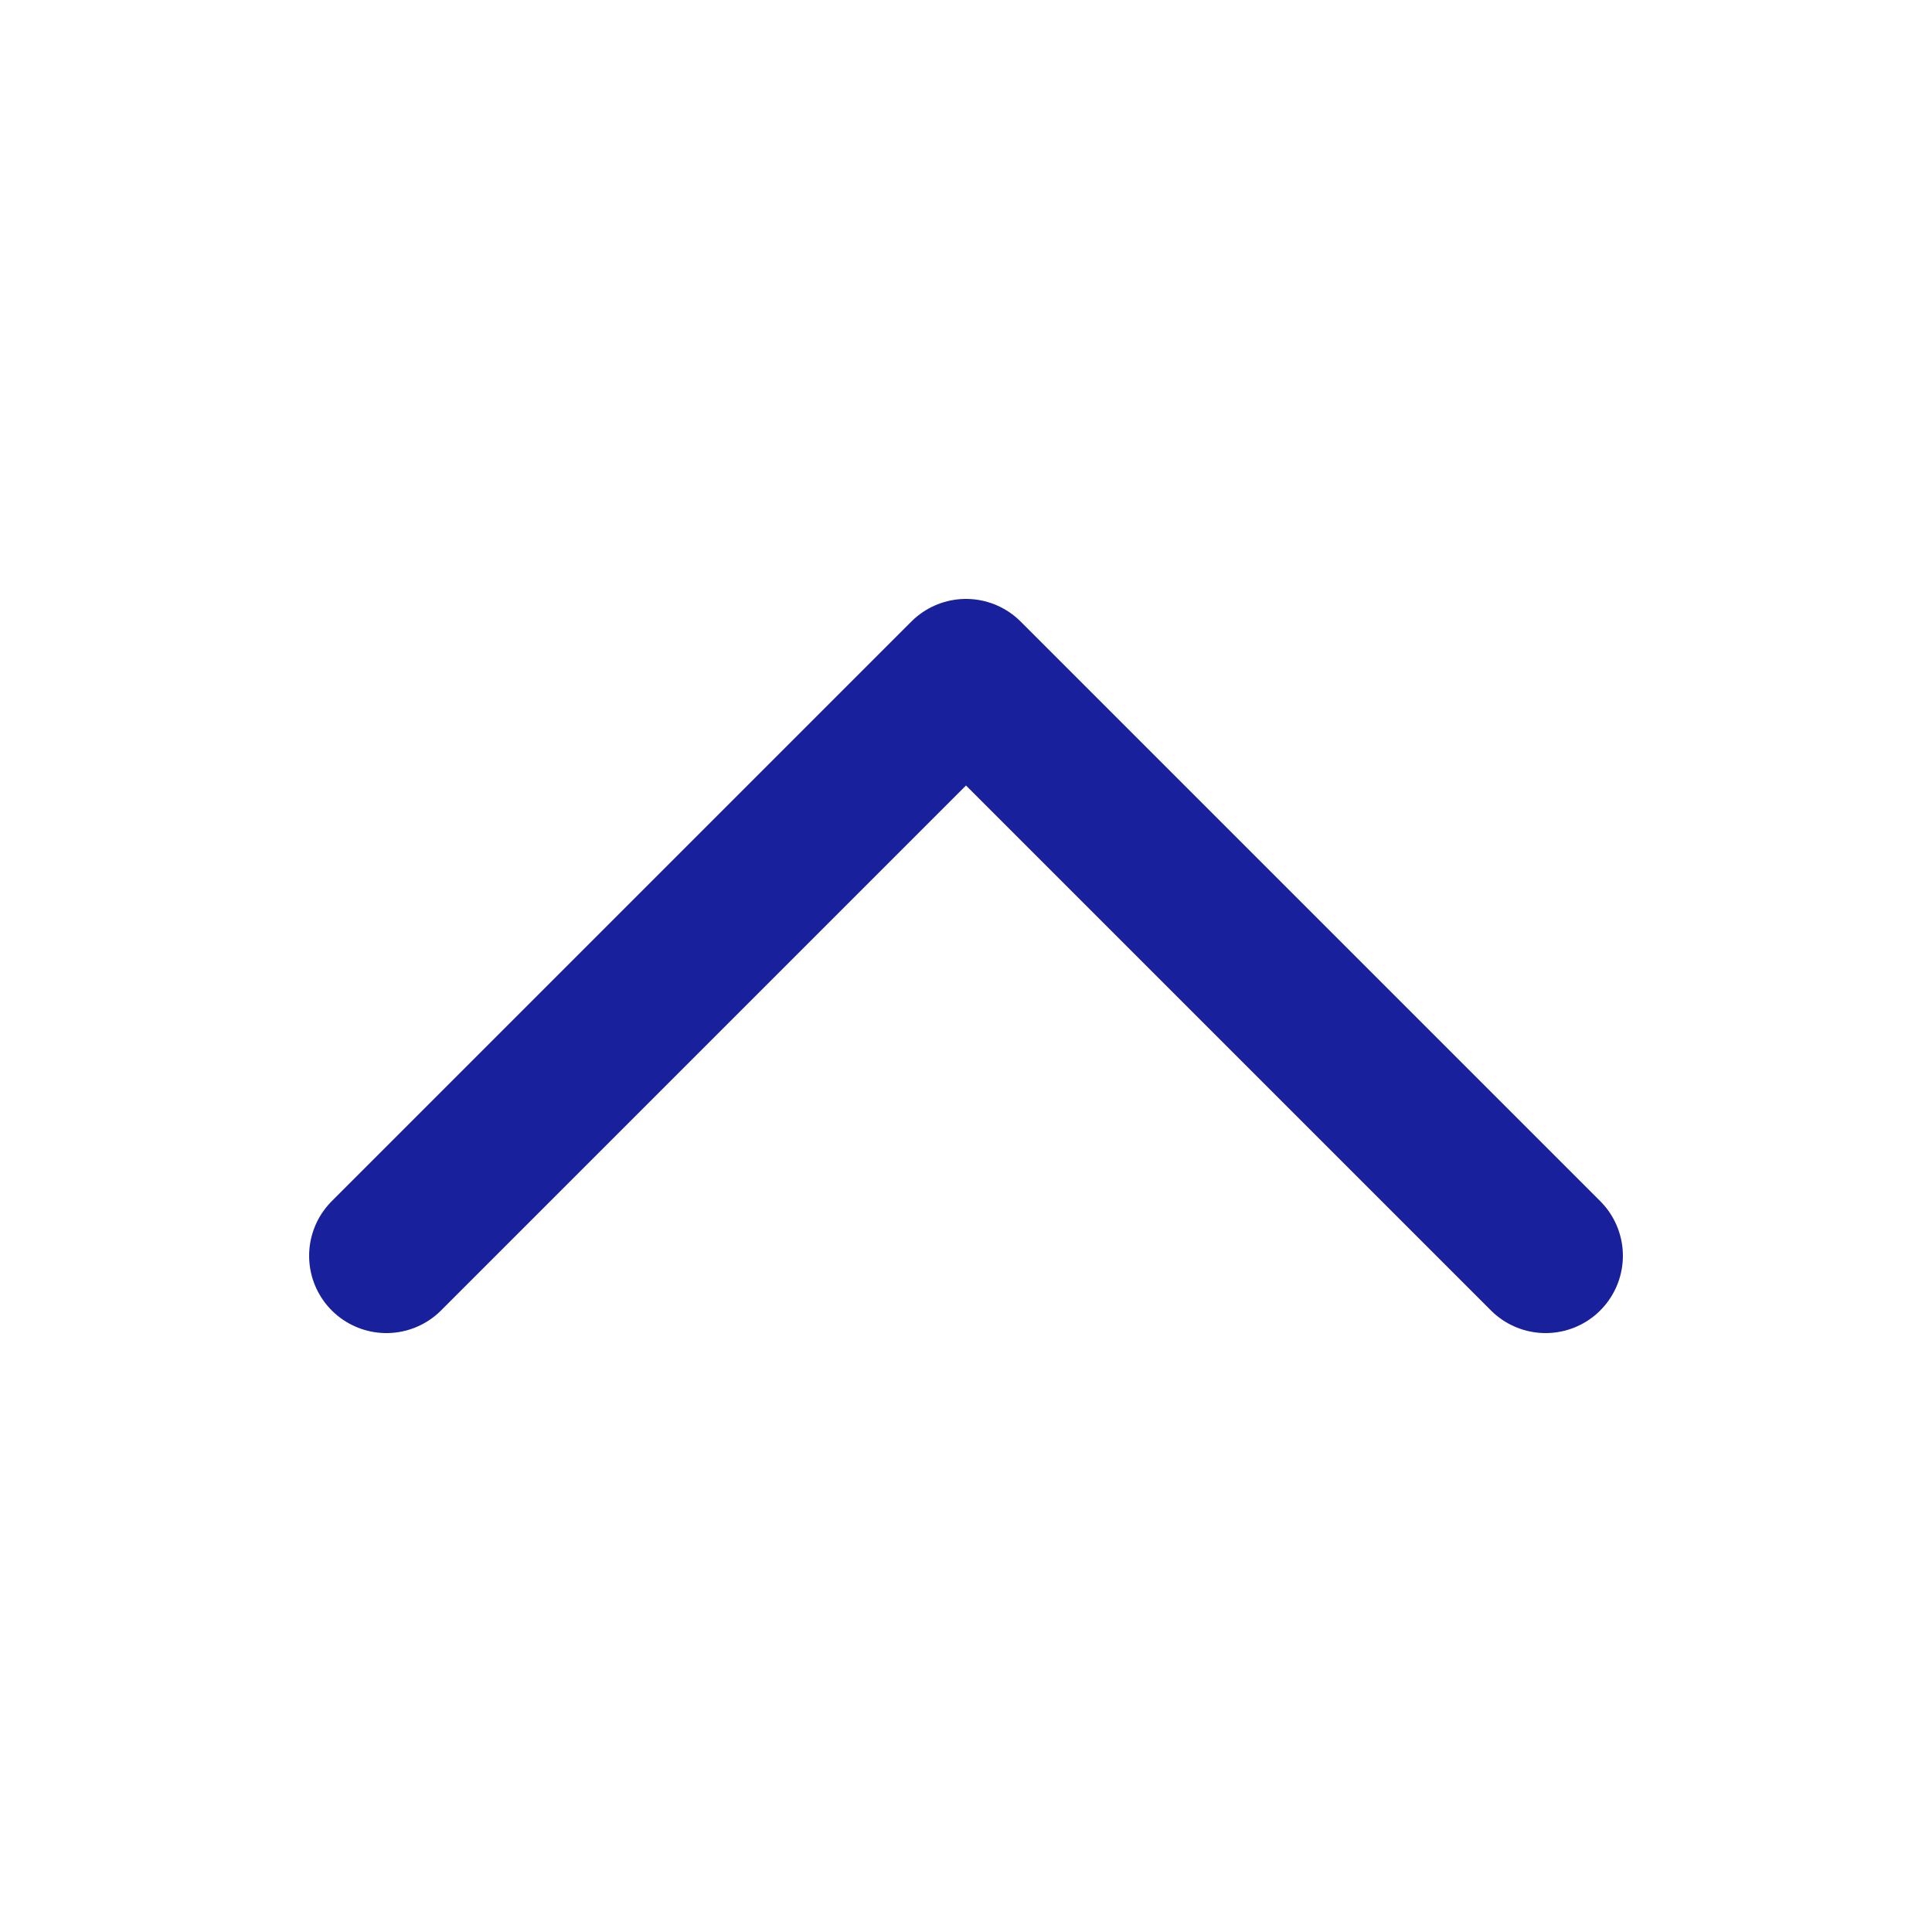 <svg width="25" height="25" viewBox="0 0 25 25" fill="none" xmlns="http://www.w3.org/2000/svg">
<path d="M5 16.25L12.5 8.75L20 16.25" stroke="#18209C" stroke-width="2" stroke-linecap="round" stroke-linejoin="round"/>
</svg>

